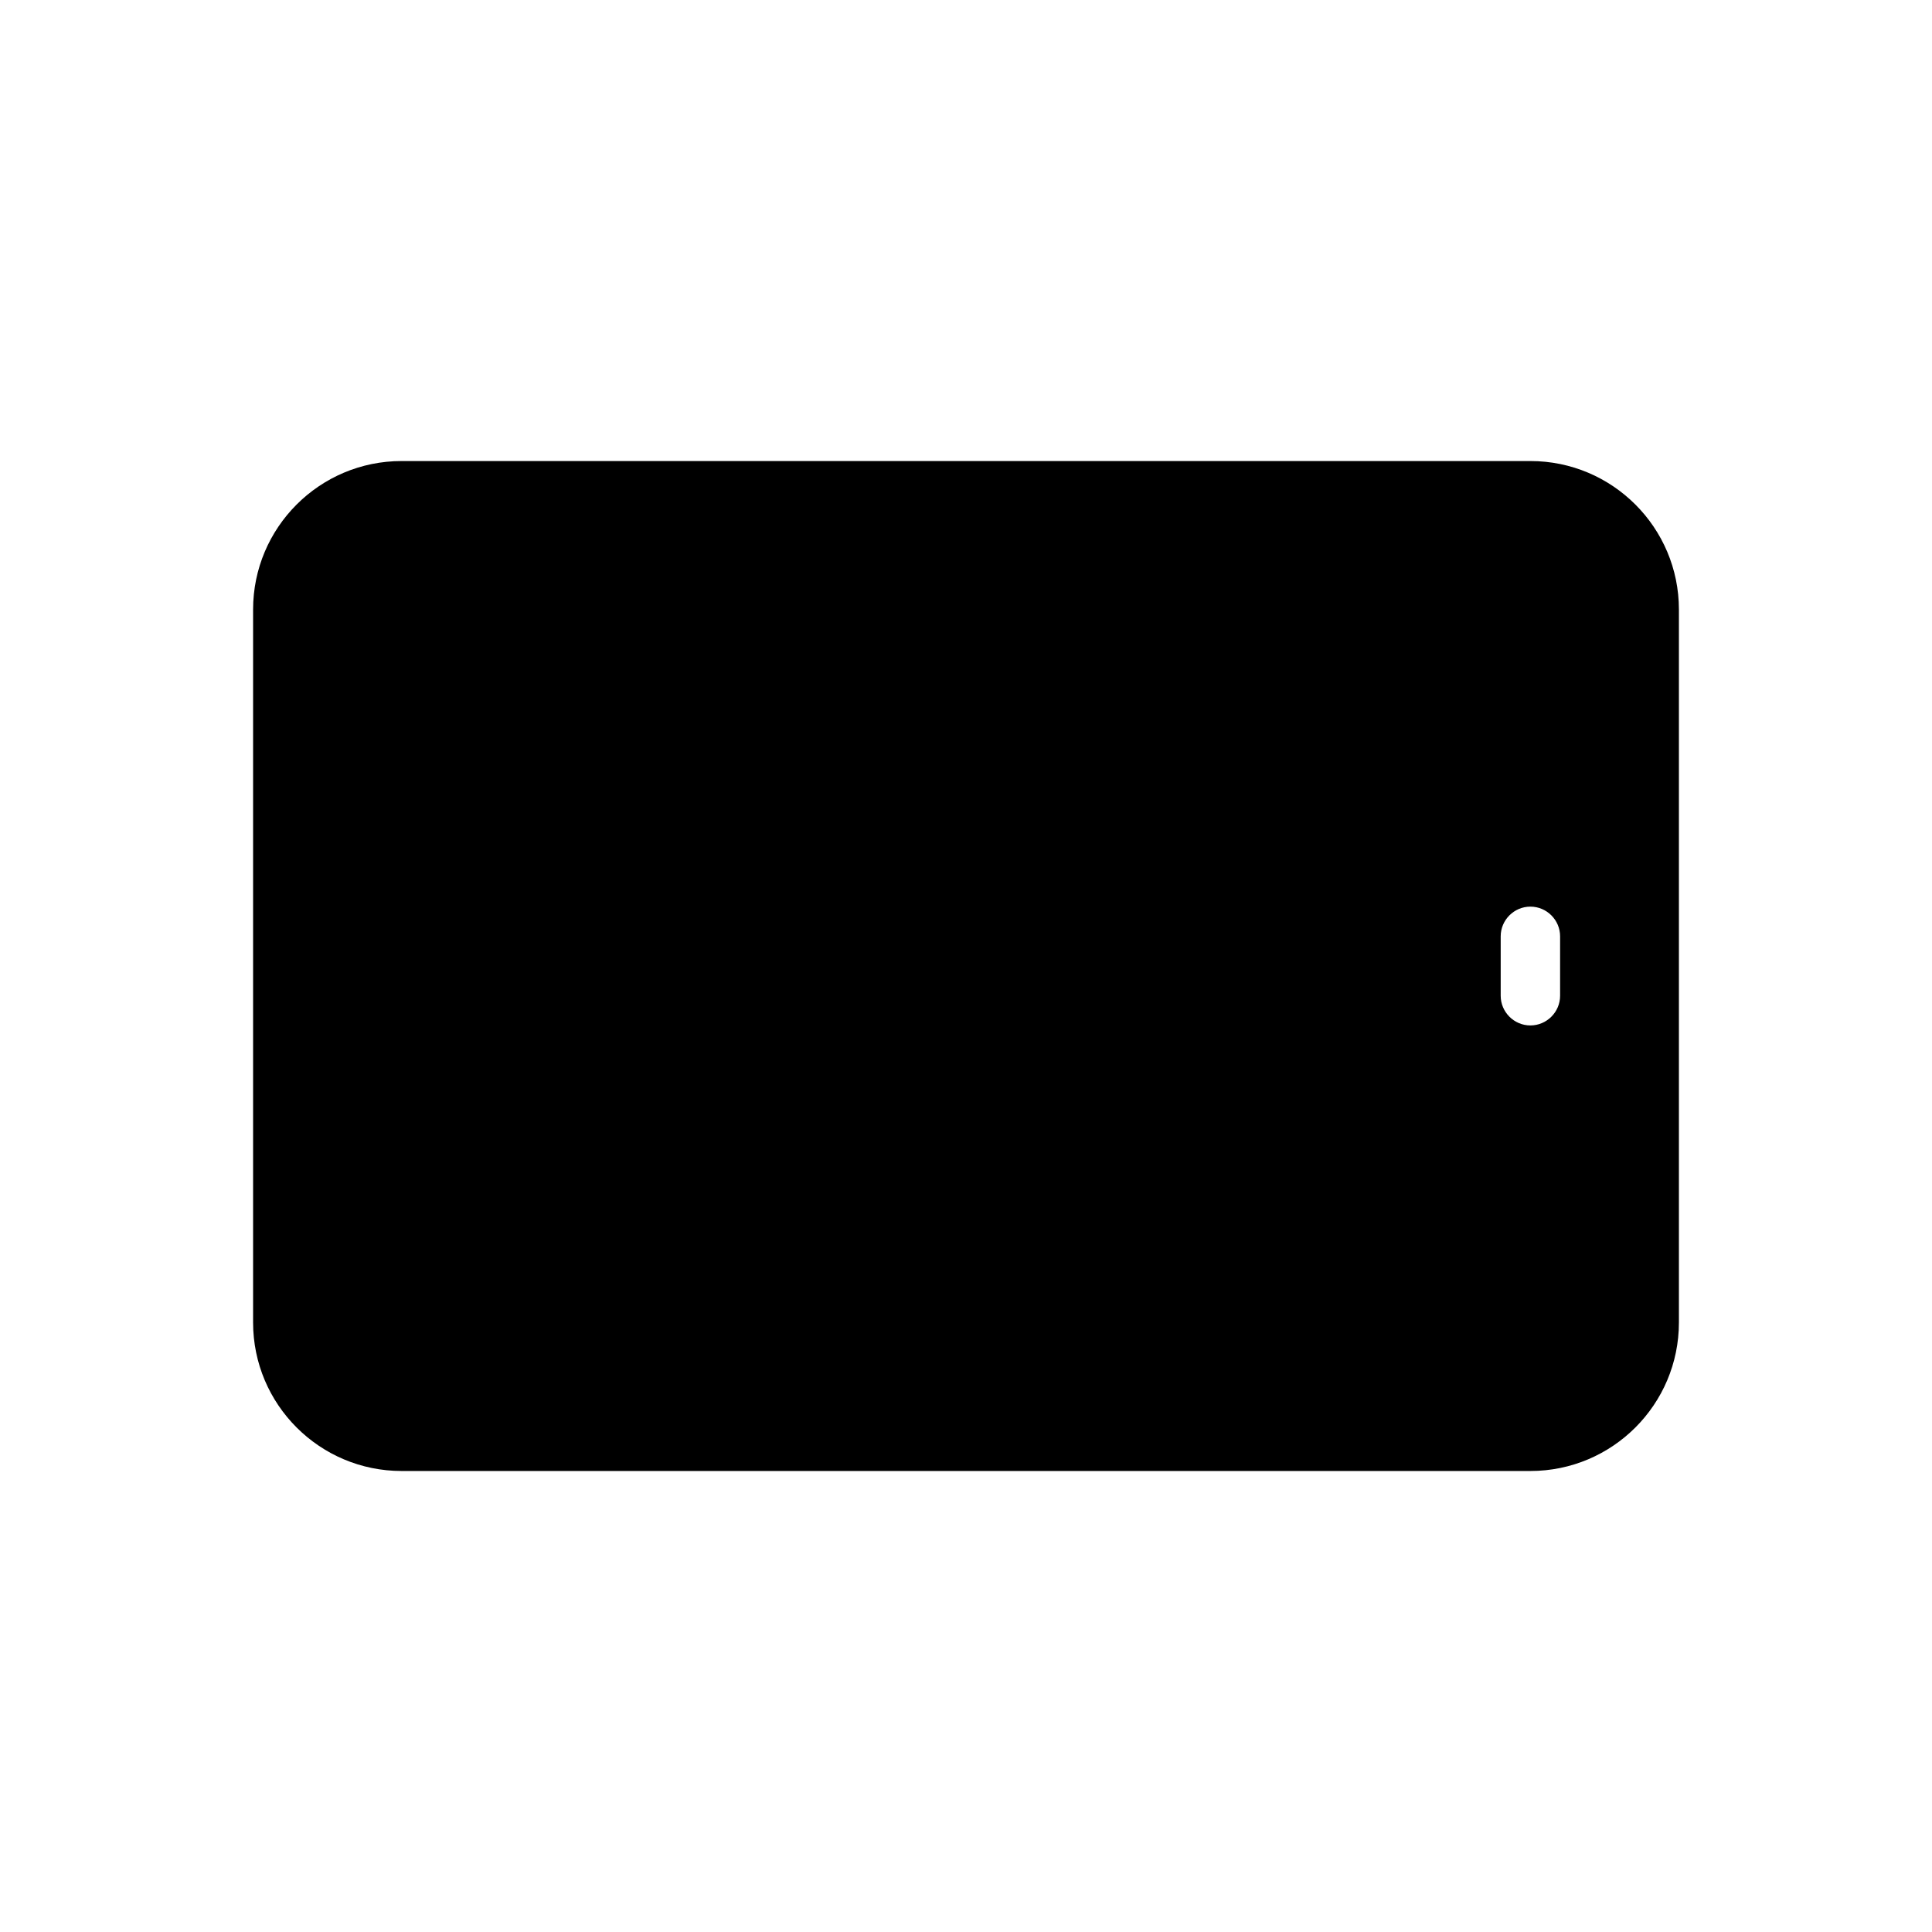 <?xml version="1.0" encoding="UTF-8"?>
<!-- Uploaded to: ICON Repo, www.iconrepo.com, Generator: ICON Repo Mixer Tools -->
<svg fill="#000000" width="800px" height="800px" version="1.1" viewBox="144 144 512 512" xmlns="http://www.w3.org/2000/svg">
 <path d="m549.57 266.18h-299.14c-21.727 0-39.359 17.633-39.359 39.359v188.93c0 21.727 17.633 39.359 39.359 39.359h299.14c21.727 0 39.359-17.633 39.359-39.359v-188.93c0-21.727-17.633-39.359-39.359-39.359zm7.871 141.7c0 4.328-3.543 7.871-7.871 7.871s-7.871-3.543-7.871-7.871v-15.742c0-4.328 3.543-7.871 7.871-7.871s7.871 3.543 7.871 7.871z"/>
</svg>